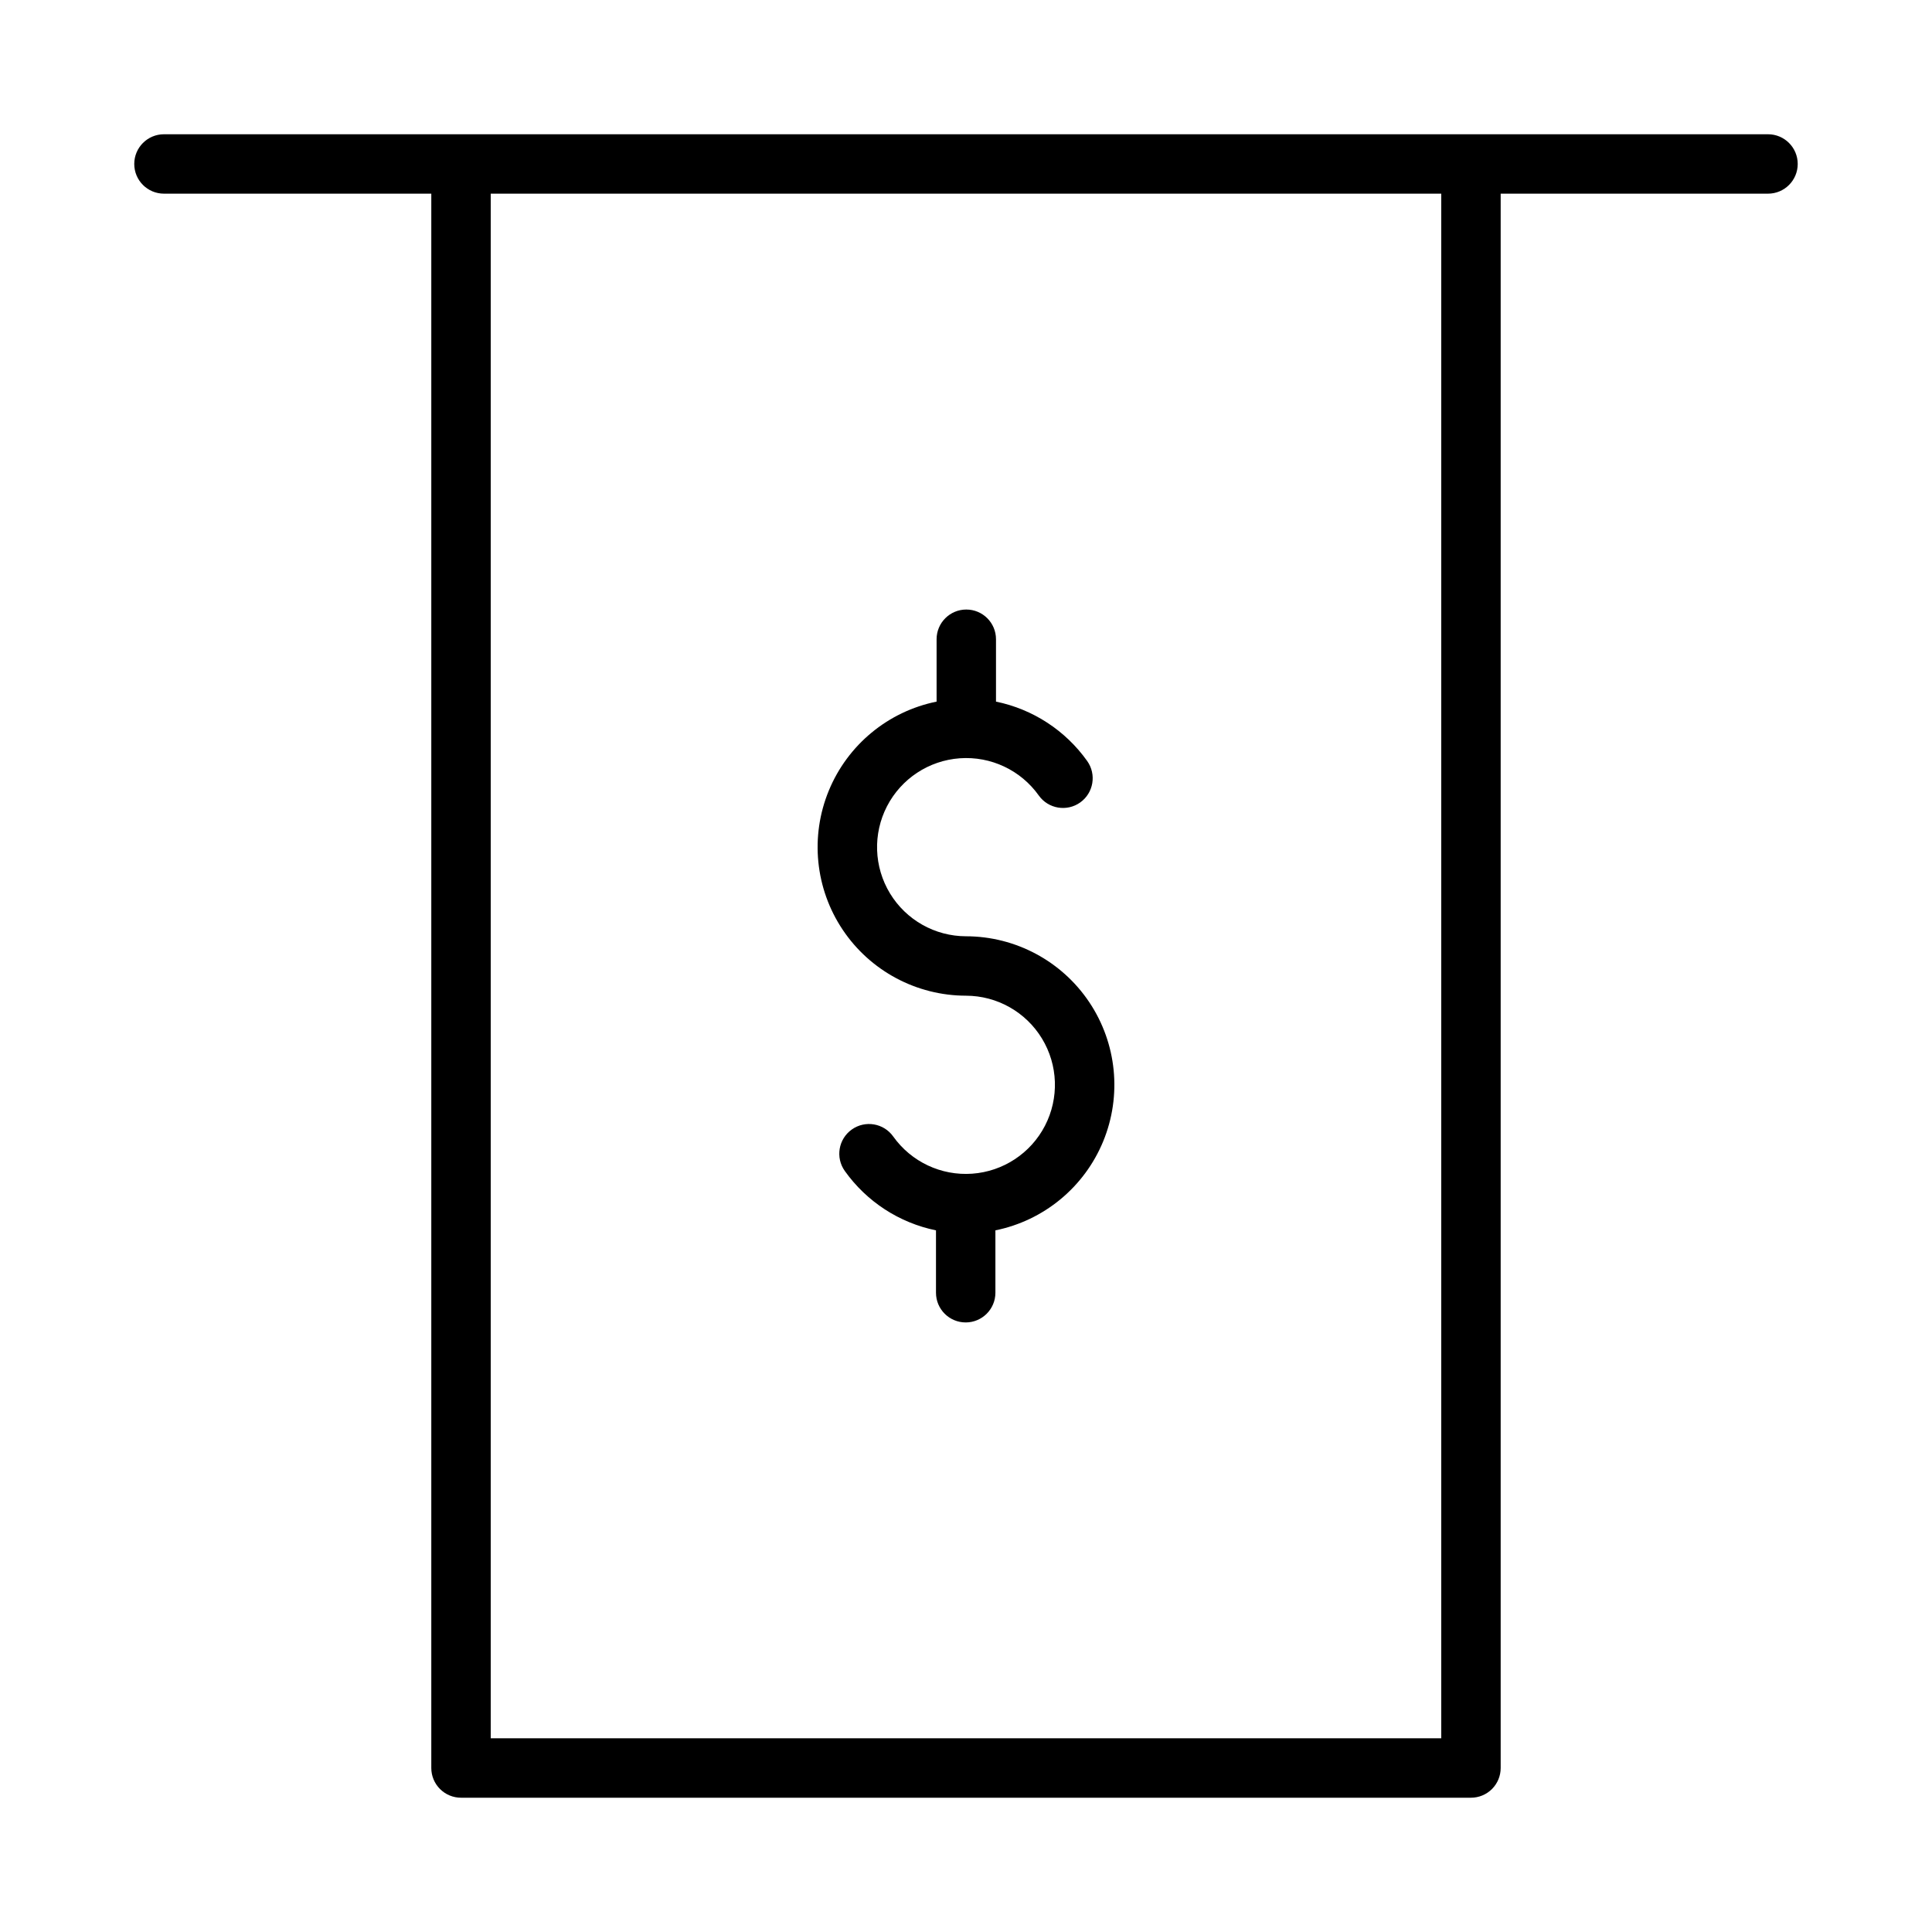 <?xml version="1.0" encoding="UTF-8"?>
<!-- The Best Svg Icon site in the world: iconSvg.co, Visit us! https://iconsvg.co -->
<svg fill="#000000" width="800px" height="800px" version="1.1" viewBox="144 144 512 512" xmlns="http://www.w3.org/2000/svg">
 <g>
  <path d="m612.54 179.58h-425.09c-4.348 0-7.871 3.523-7.871 7.871s3.523 7.871 7.871 7.871h70.848v417.22c0 2.09 0.832 4.09 2.309 5.566s3.477 2.305 5.566 2.305h267.65c2.086 0 4.09-0.828 5.566-2.305s2.305-3.477 2.305-5.566v-417.22h70.848c4.348 0 7.871-3.523 7.871-7.871s-3.523-7.871-7.871-7.871zm-86.594 425.09h-251.9v-409.35h251.9z"/>
  <path d="m400 407.87c8.23 0.016 15.859 4.32 20.133 11.355 4.277 7.035 4.578 15.789 0.797 23.105-3.781 7.312-11.098 12.129-19.309 12.711-8.211 0.582-16.133-3.152-20.91-9.859-2.519-3.543-7.438-4.371-10.98-1.848-3.543 2.519-4.371 7.438-1.852 10.98 5.773 8.117 14.41 13.742 24.168 15.742v16.531c0 4.348 3.523 7.871 7.871 7.871 4.348 0 7.875-3.523 7.875-7.871v-16.531c12.859-2.609 23.57-11.457 28.566-23.594 4.992-12.137 3.609-25.961-3.688-36.867s-19.551-17.457-32.672-17.473c-8.234-0.016-15.863-4.316-20.137-11.355-4.273-7.035-4.574-15.789-0.797-23.102 3.781-7.316 11.098-12.133 19.309-12.715s16.137 3.152 20.91 9.859c2.519 3.543 7.438 4.371 10.98 1.852 3.543-2.523 4.371-7.438 1.852-10.984-5.773-8.113-14.41-13.742-24.168-15.742v-16.531c0-4.348-3.523-7.871-7.871-7.871s-7.871 3.523-7.871 7.871v16.531c-12.863 2.609-23.574 11.461-28.566 23.594-4.996 12.137-3.613 25.961 3.684 36.867 7.301 10.906 19.551 17.461 32.676 17.473z"/>
 </g>
</svg>